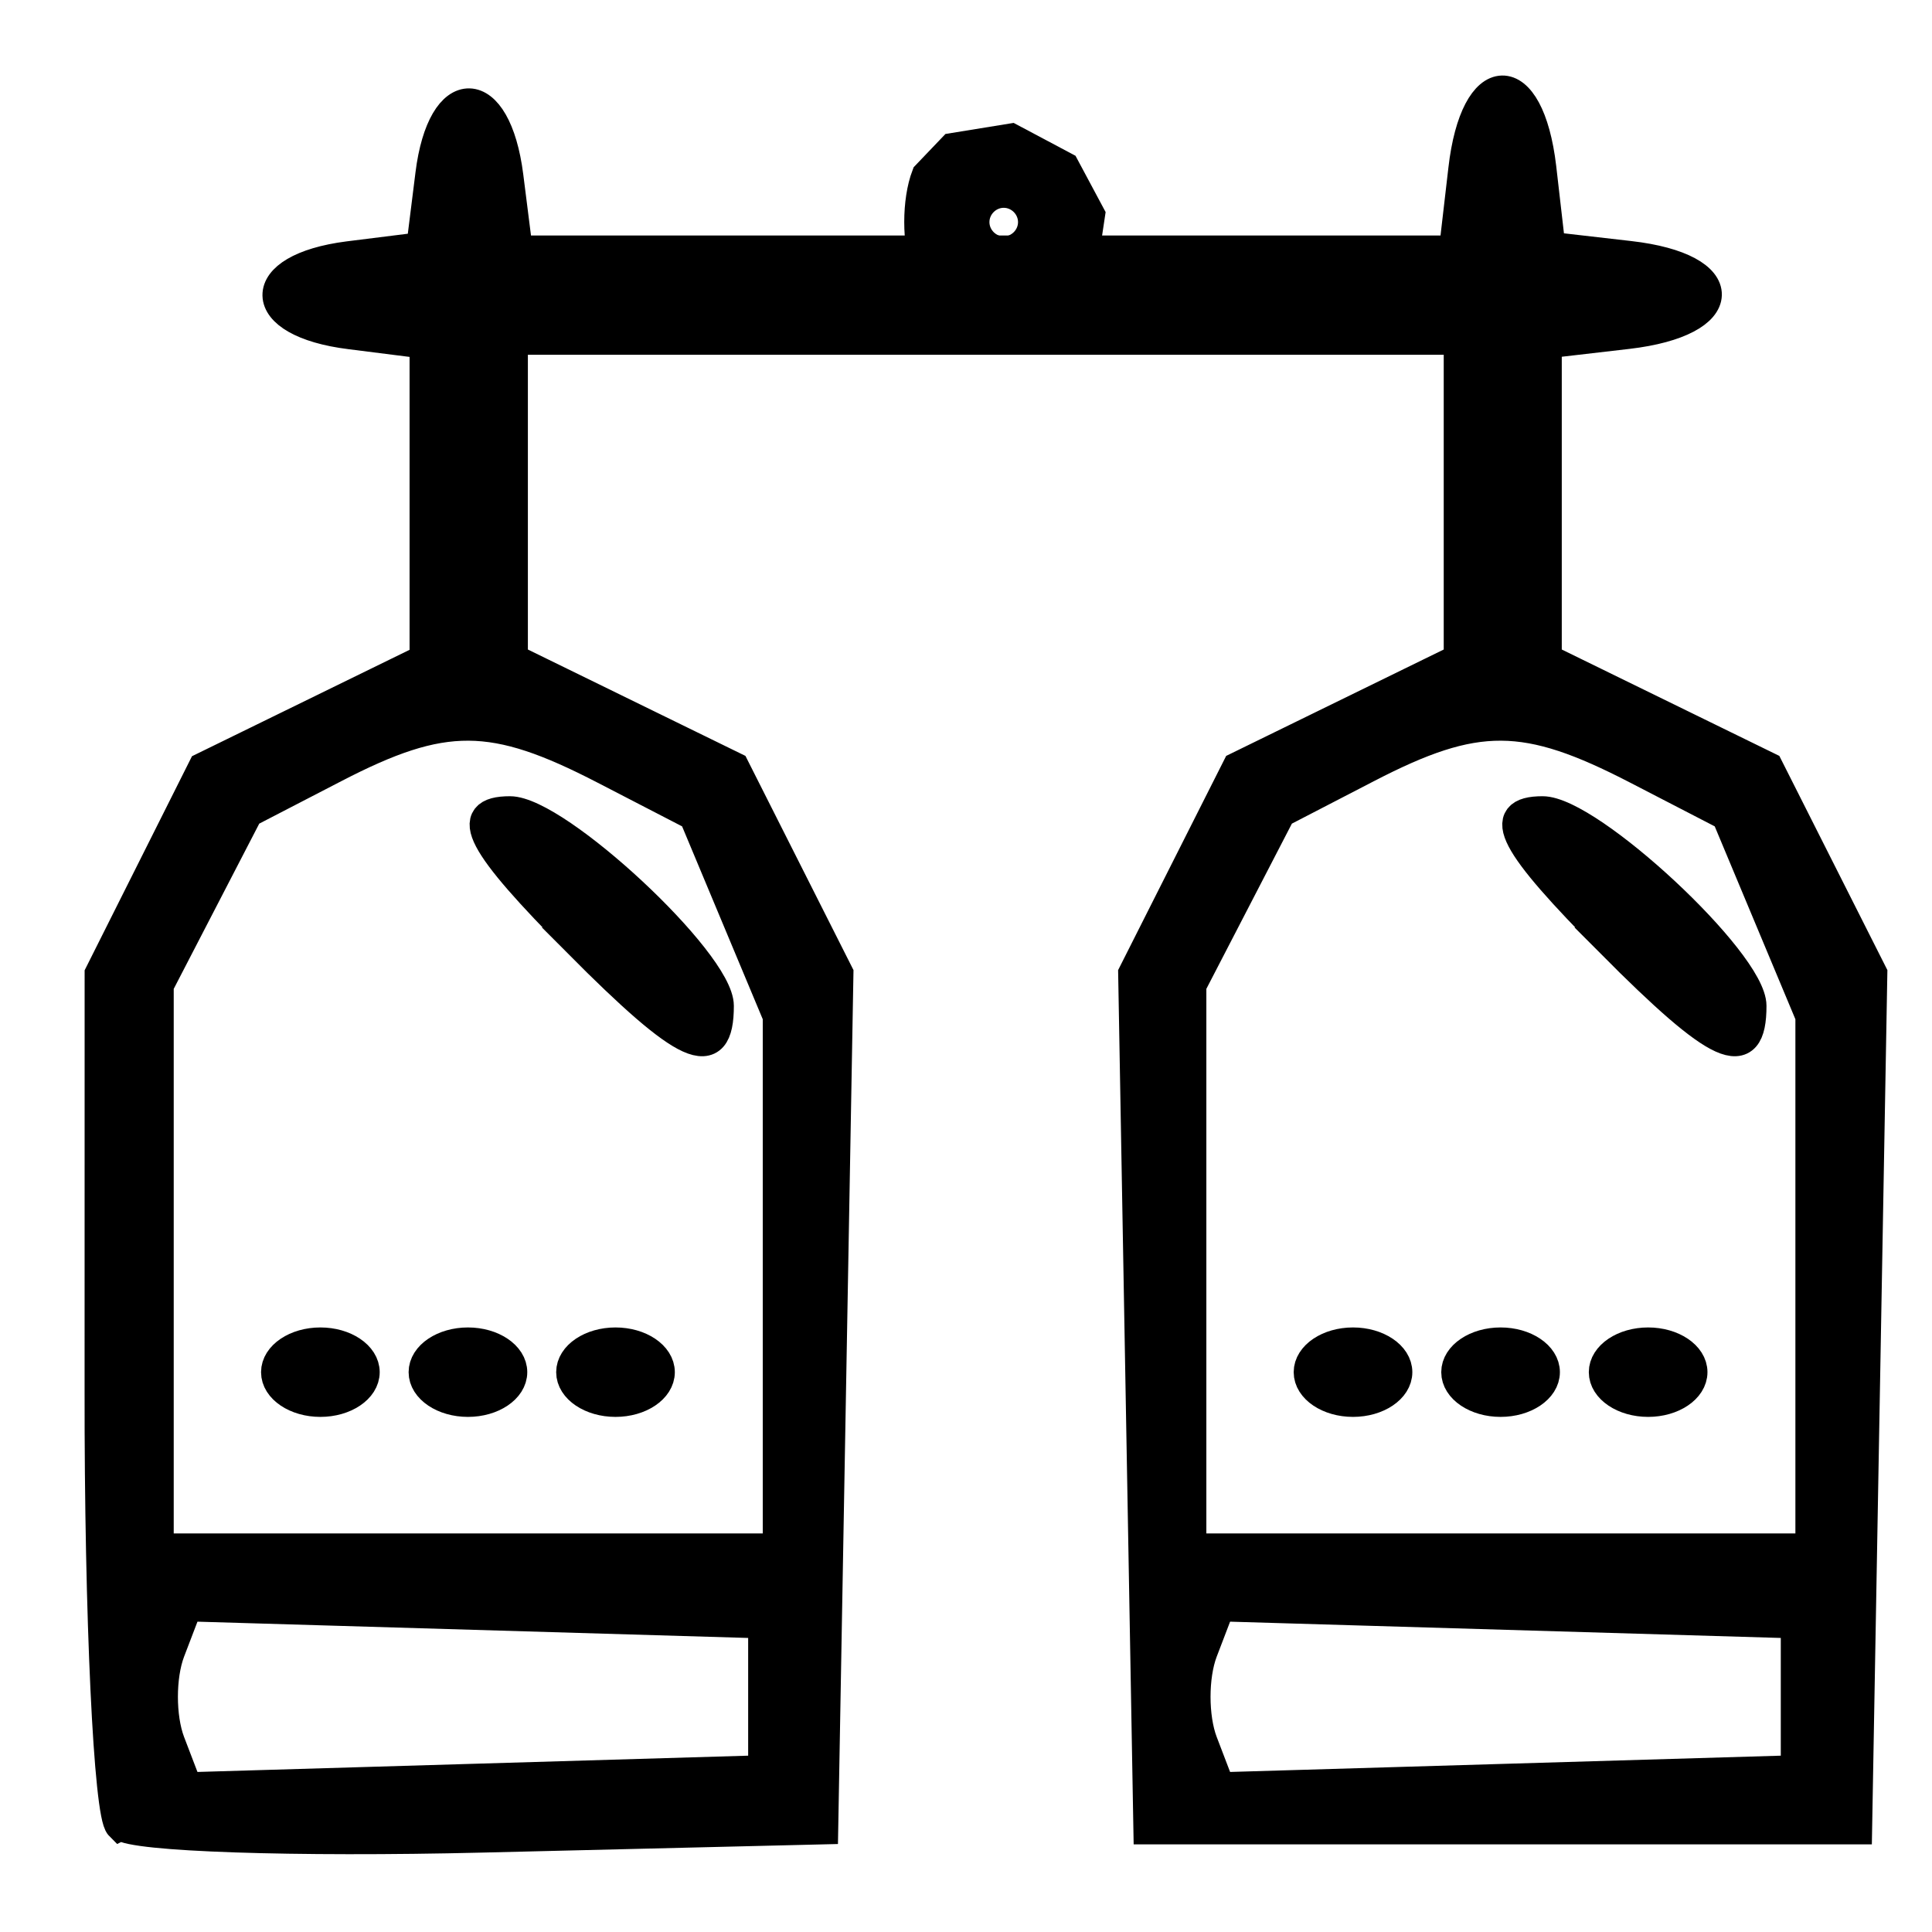 <?xml version="1.0" encoding="UTF-8" standalone="no"?>
<!-- Created with Inkscape (http://www.inkscape.org/) -->

<svg
   width="24"
   height="24"
   viewBox="0 0 6.35 6.35"
   version="1.1"
   id="svg1"
   xml:space="preserve"
   sodipodi:docname="BATERIA BOMBONAS.svg"
   inkscape:version="1.3 (0e150ed6c4, 2023-07-21)"
   xmlns:inkscape="http://www.inkscape.org/namespaces/inkscape"
   xmlns:sodipodi="http://sodipodi.sourceforge.net/DTD/sodipodi-0.dtd"
   xmlns="http://www.w3.org/2000/svg"
   xmlns:svg="http://www.w3.org/2000/svg"><sodipodi:namedview
     id="namedview1"
     pagecolor="#505050"
     bordercolor="#eeeeee"
     borderopacity="1"
     inkscape:showpageshadow="0"
     inkscape:pageopacity="0"
     inkscape:pagecheckerboard="0"
     inkscape:deskcolor="#505050"
     showgrid="false"
     inkscape:zoom="34.208333"
     inkscape:cx="12"
     inkscape:cy="12"
     inkscape:window-width="1920"
     inkscape:window-height="1017"
     inkscape:window-x="1912"
     inkscape:window-y="-8"
     inkscape:window-maximized="1"
     inkscape:current-layer="svg1" /><defs
     id="defs1" /><g
     id="layer1"
     transform="translate(-51.458,-135.951)"
     style="stroke:#000000;stroke-opacity:1;stroke-width:0.1;stroke-dasharray:none"><g
       id="g1"
       style="stroke:#000000;stroke-opacity:1;stroke-width:0.1;stroke-dasharray:none"><path
         style="fill:#000000;stroke-width:0.1;stroke:#000000;stroke-opacity:1;stroke-dasharray:none"
         d="m 51.853,141.951 c -0.037,-0.037 -0.068,-0.682 -0.067,-1.433 l 1.5e-4,-1.366 0.17,-0.339 0.17,-0.339 0.364,-0.178 0.364,-0.178 v -0.519 -0.519 l -0.245,-0.031 c -0.315,-0.039 -0.319,-0.215 -0.006,-0.255 l 0.24,-0.03 0.03,-0.24 c 0.039,-0.313 0.215,-0.309 0.255,0.006 l 0.031,0.245 h 1.539 1.539 l 0.031,-0.267 c 0.039,-0.342 0.215,-0.346 0.255,-0.006 l 0.03,0.261 0.261,0.03 c 0.341,0.039 0.336,0.215 -0.006,0.255 l -0.267,0.031 v 0.519 0.519 l 0.364,0.178 0.364,0.178 0.171,0.339 0.171,0.339 -0.025,1.406 -0.025,1.406 h -1.164 -1.164 l -0.025,-1.406 -0.025,-1.406 0.171,-0.339 0.171,-0.339 0.364,-0.178 0.364,-0.178 v -0.525 -0.525 H 54.695 53.143 v 0.525 0.525 l 0.364,0.178 0.364,0.178 0.171,0.339 0.171,0.339 -0.025,1.406 -0.025,1.406 -1.12,0.027 c -0.616,0.015 -1.151,-0.003 -1.188,-0.04 z m 2.114,-0.423 v -0.242 l -0.947,-0.028 -0.947,-0.028 -0.057,0.149 c -0.031,0.082 -0.031,0.216 0,0.298 l 0.057,0.149 0.947,-0.028 0.947,-0.028 z m 3.394,0 v -0.242 l -0.947,-0.028 -0.947,-0.028 -0.057,0.149 c -0.031,0.082 -0.031,0.216 0,0.298 l 0.057,0.149 0.947,-0.028 0.947,-0.028 z m -3.346,-1.361 v -0.876 l -0.138,-0.33 -0.138,-0.33 -0.294,-0.152 c -0.367,-0.19 -0.529,-0.191 -0.888,-0.005 l -0.284,0.147 -0.147,0.284 -0.147,0.284 v 0.926 0.926 h 1.018 1.018 z m -1.649,0.294 c 0,-0.053 0.065,-0.097 0.145,-0.097 0.08,0 0.145,0.044 0.145,0.097 0,0.053 -0.065,0.097 -0.145,0.097 -0.08,0 -0.145,-0.044 -0.145,-0.097 z m 0.485,0 c 0,-0.053 0.065,-0.097 0.145,-0.097 0.08,0 0.145,0.044 0.145,0.097 0,0.053 -0.065,0.097 -0.145,0.097 -0.08,0 -0.145,-0.044 -0.145,-0.097 z m 0.485,0 c 0,-0.053 0.065,-0.097 0.145,-0.097 0.08,0 0.145,0.044 0.145,0.097 0,0.053 -0.065,0.097 -0.145,0.097 -0.08,0 -0.145,-0.044 -0.145,-0.097 z m 0.024,-1.412 c -0.326,-0.328 -0.38,-0.431 -0.226,-0.431 0.154,0 0.686,0.495 0.686,0.639 0,0.198 -0.105,0.15 -0.461,-0.208 z m 4.049,1.118 v -0.876 l -0.138,-0.33 -0.138,-0.33 -0.294,-0.152 c -0.367,-0.19 -0.529,-0.191 -0.888,-0.005 l -0.284,0.147 -0.147,0.284 -0.147,0.284 v 0.926 0.926 h 1.018 1.018 z m -1.649,0.294 c 0,-0.053 0.065,-0.097 0.145,-0.097 0.08,0 0.145,0.044 0.145,0.097 0,0.053 -0.065,0.097 -0.145,0.097 -0.08,0 -0.145,-0.044 -0.145,-0.097 z m 0.485,0 c 0,-0.053 0.065,-0.097 0.145,-0.097 0.08,0 0.145,0.044 0.145,0.097 0,0.053 -0.065,0.097 -0.145,0.097 -0.08,0 -0.145,-0.044 -0.145,-0.097 z m 0.485,0 c 0,-0.053 0.065,-0.097 0.145,-0.097 0.08,0 0.145,0.044 0.145,0.097 0,0.053 -0.065,0.097 -0.145,0.097 -0.08,0 -0.145,-0.044 -0.145,-0.097 z m 0.024,-1.412 c -0.326,-0.328 -0.38,-0.431 -0.226,-0.431 0.154,0 0.686,0.495 0.686,0.639 0,0.198 -0.105,0.15 -0.461,-0.208 z"
         id="path1" /><path
         d="m 54.504,136.833 c -0.032,-0.084 -0.032,-0.221 0,-0.305 l 0.086,-0.09 0.191,-0.031 0.175,0.093 0.084,0.157 -0.04,0.266 -0.219,0.031 -0.219,0.031 z m 0.35,-0.152 c 0,-0.053 -0.044,-0.097 -0.097,-0.097 -0.053,0 -0.097,0.044 -0.097,0.097 0,0.053 0.044,0.097 0.097,0.097 0.053,0 0.097,-0.044 0.097,-0.097 z"
         style="fill:#000000;stroke-width:0.1;stroke:#000000;stroke-opacity:1;stroke-dasharray:none"
         id="path1-1" /></g></g></svg>
